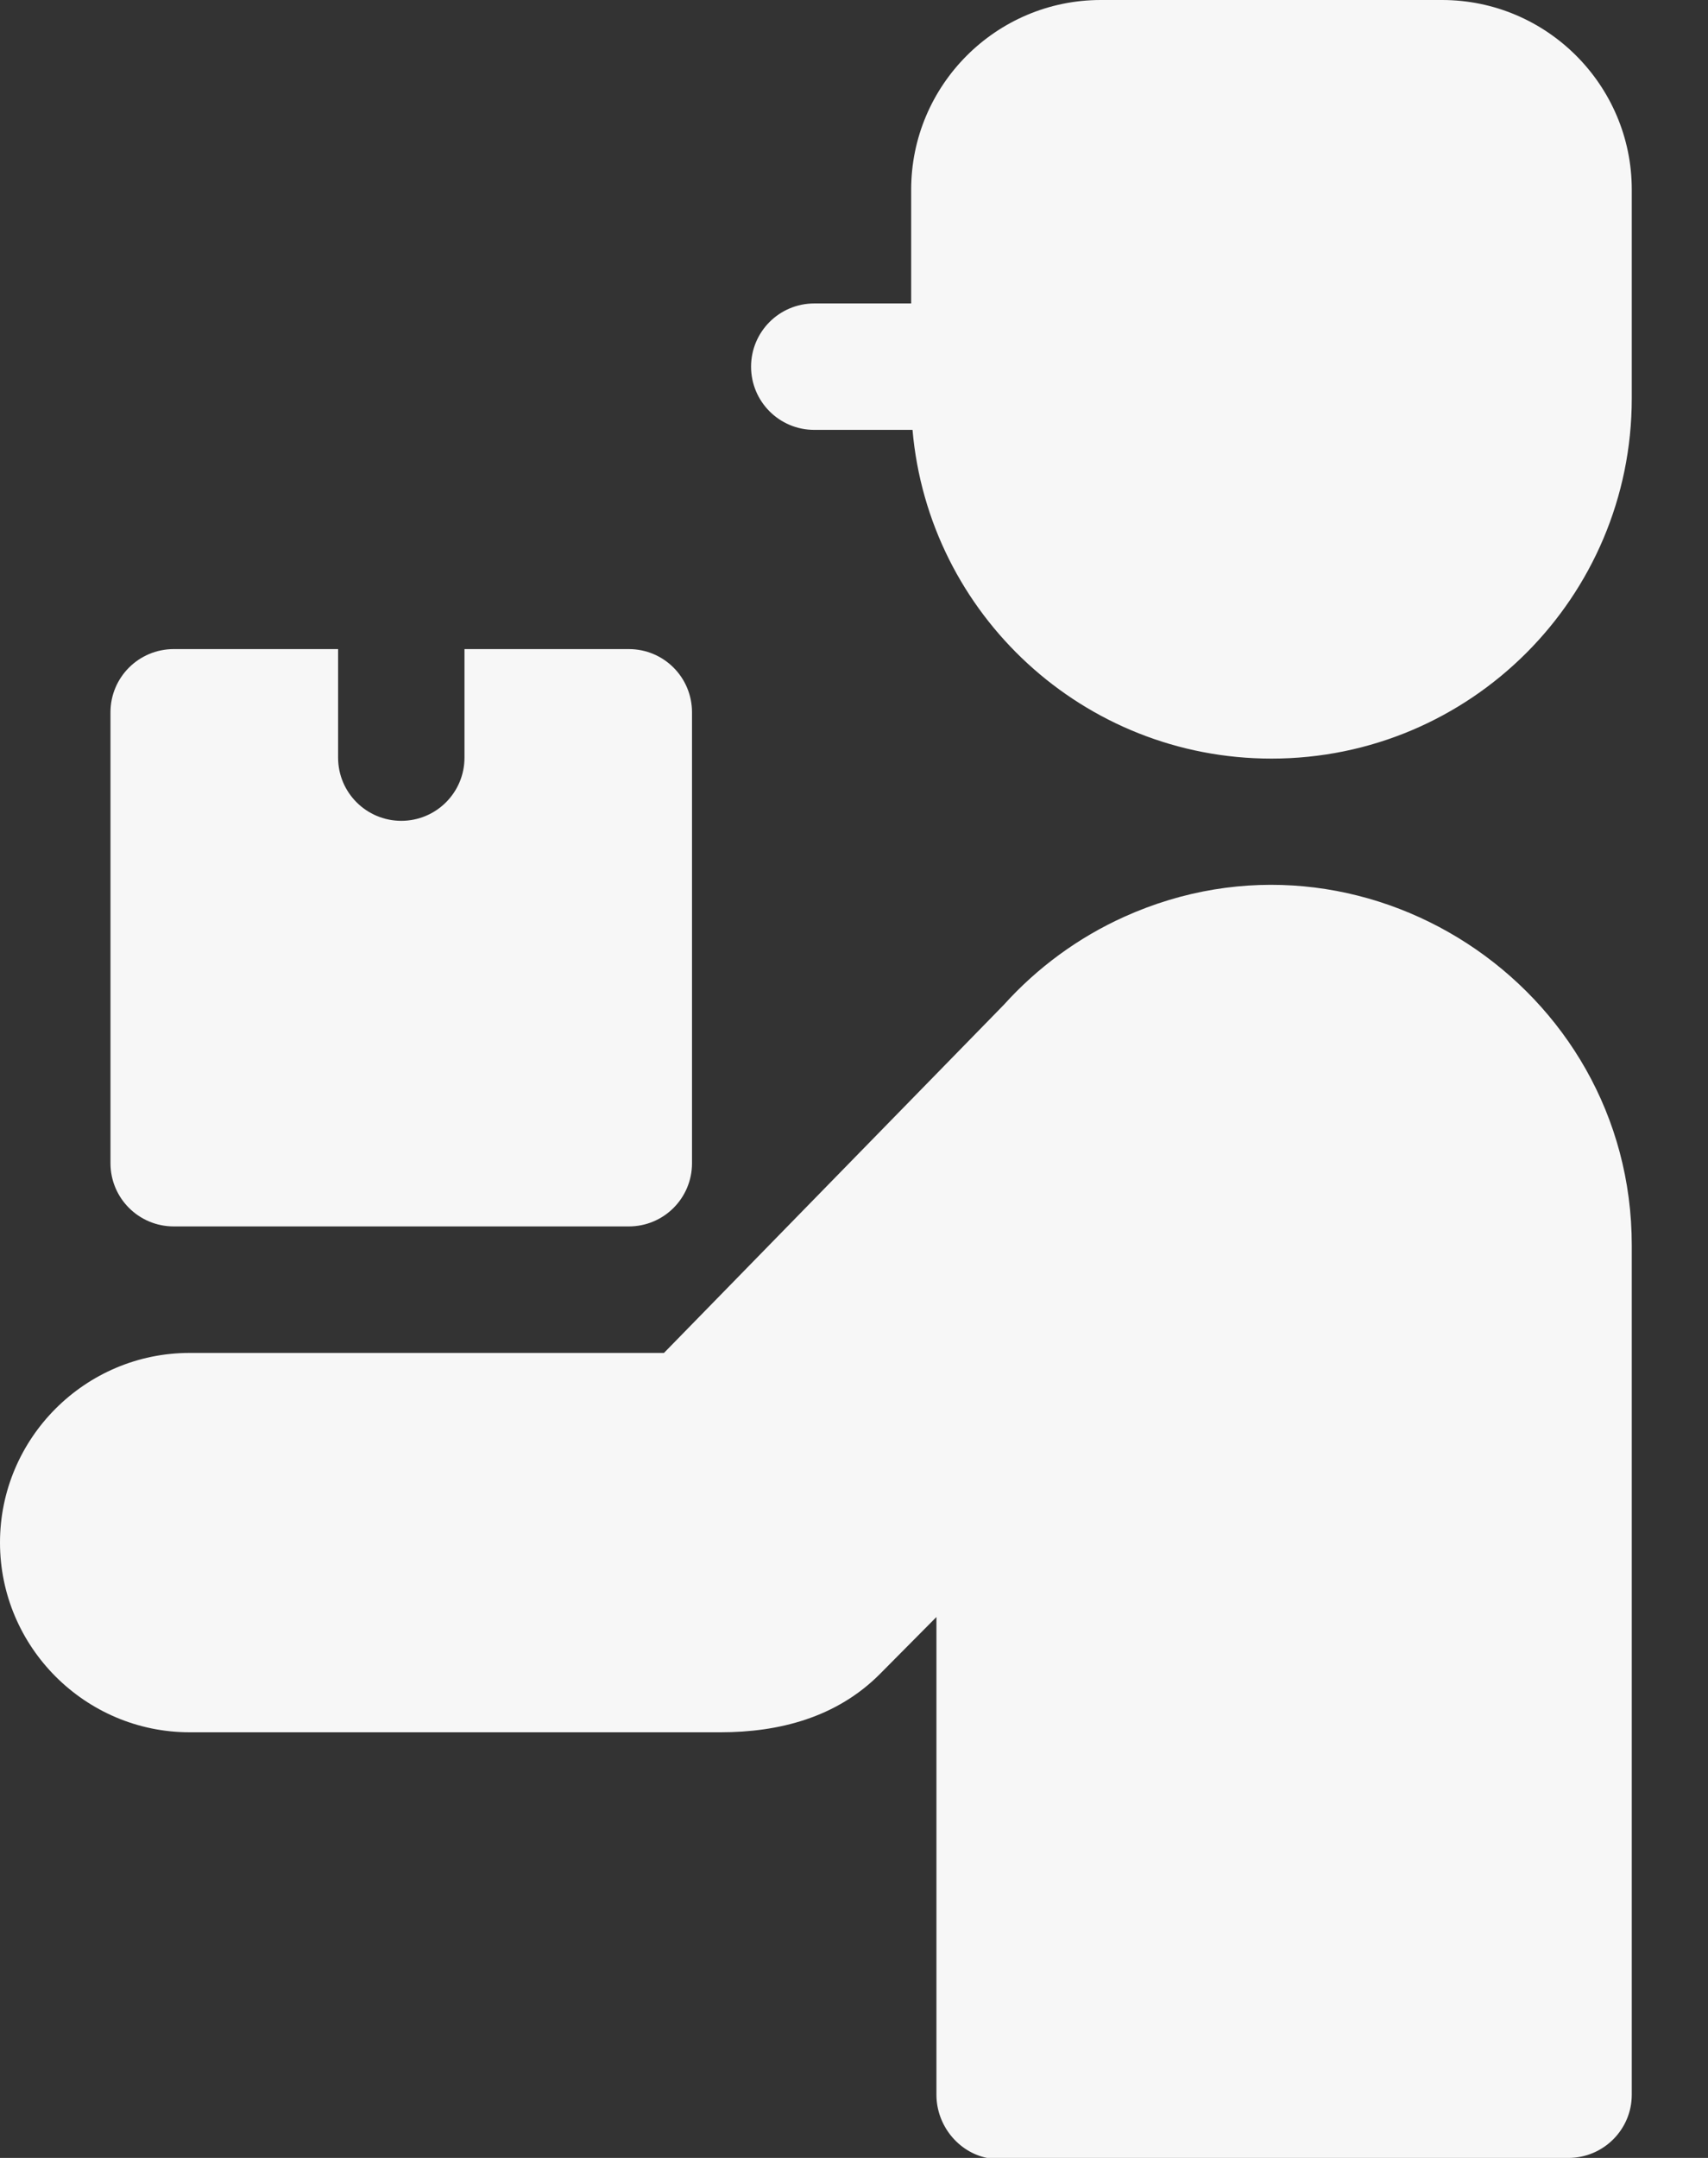 <svg width="19" height="24" viewBox="0 0 19 24" fill="none" xmlns="http://www.w3.org/2000/svg">
<rect x="0" y="0" width="19" height="24" fill="#333333" stroke="none"/>
<path fill-rule="evenodd" clip-rule="evenodd" d="M16.042 0H12.245C11.082 0 10.136 0.947 10.136 2.109V3.375H9.058C8.669 3.375 8.355 3.69 8.355 4.078C8.355 4.466 8.669 4.781 9.058 4.781H10.151C10.33 6.838 12.057 8.437 14.144 8.437C16.357 8.437 18.152 6.643 18.152 4.429V2.109C18.152 0.947 17.205 0 16.042 0ZM12.505 10.197C11.996 10.427 11.54 10.761 11.166 11.176L7.386 15.047H2.109C0.948 15.047 0 15.995 0 17.156C0 18.318 0.948 19.266 2.109 19.266H8.016C8.664 19.266 9.306 19.103 9.789 18.617L10.417 17.984V23.297C10.417 23.637 10.659 23.935 10.98 24L17.449 24C17.837 23.999 18.152 23.684 18.152 23.297V13.851C18.152 10.964 15.152 9.002 12.505 10.197Z" fill="#F7F7F7"/>
<path fill-rule="evenodd" clip-rule="evenodd" d="M1.933 13.64H6.995C7.384 13.64 7.698 13.326 7.698 12.937V7.922C7.698 7.533 7.384 7.219 6.995 7.219H5.167V8.426C5.167 8.815 4.852 9.129 4.464 9.129C4.076 9.129 3.761 8.815 3.761 8.426V7.219H1.933C1.544 7.219 1.229 7.533 1.229 7.922V12.937C1.229 13.326 1.544 13.64 1.933 13.64Z" fill="#F7F7F7"/>
</svg>

